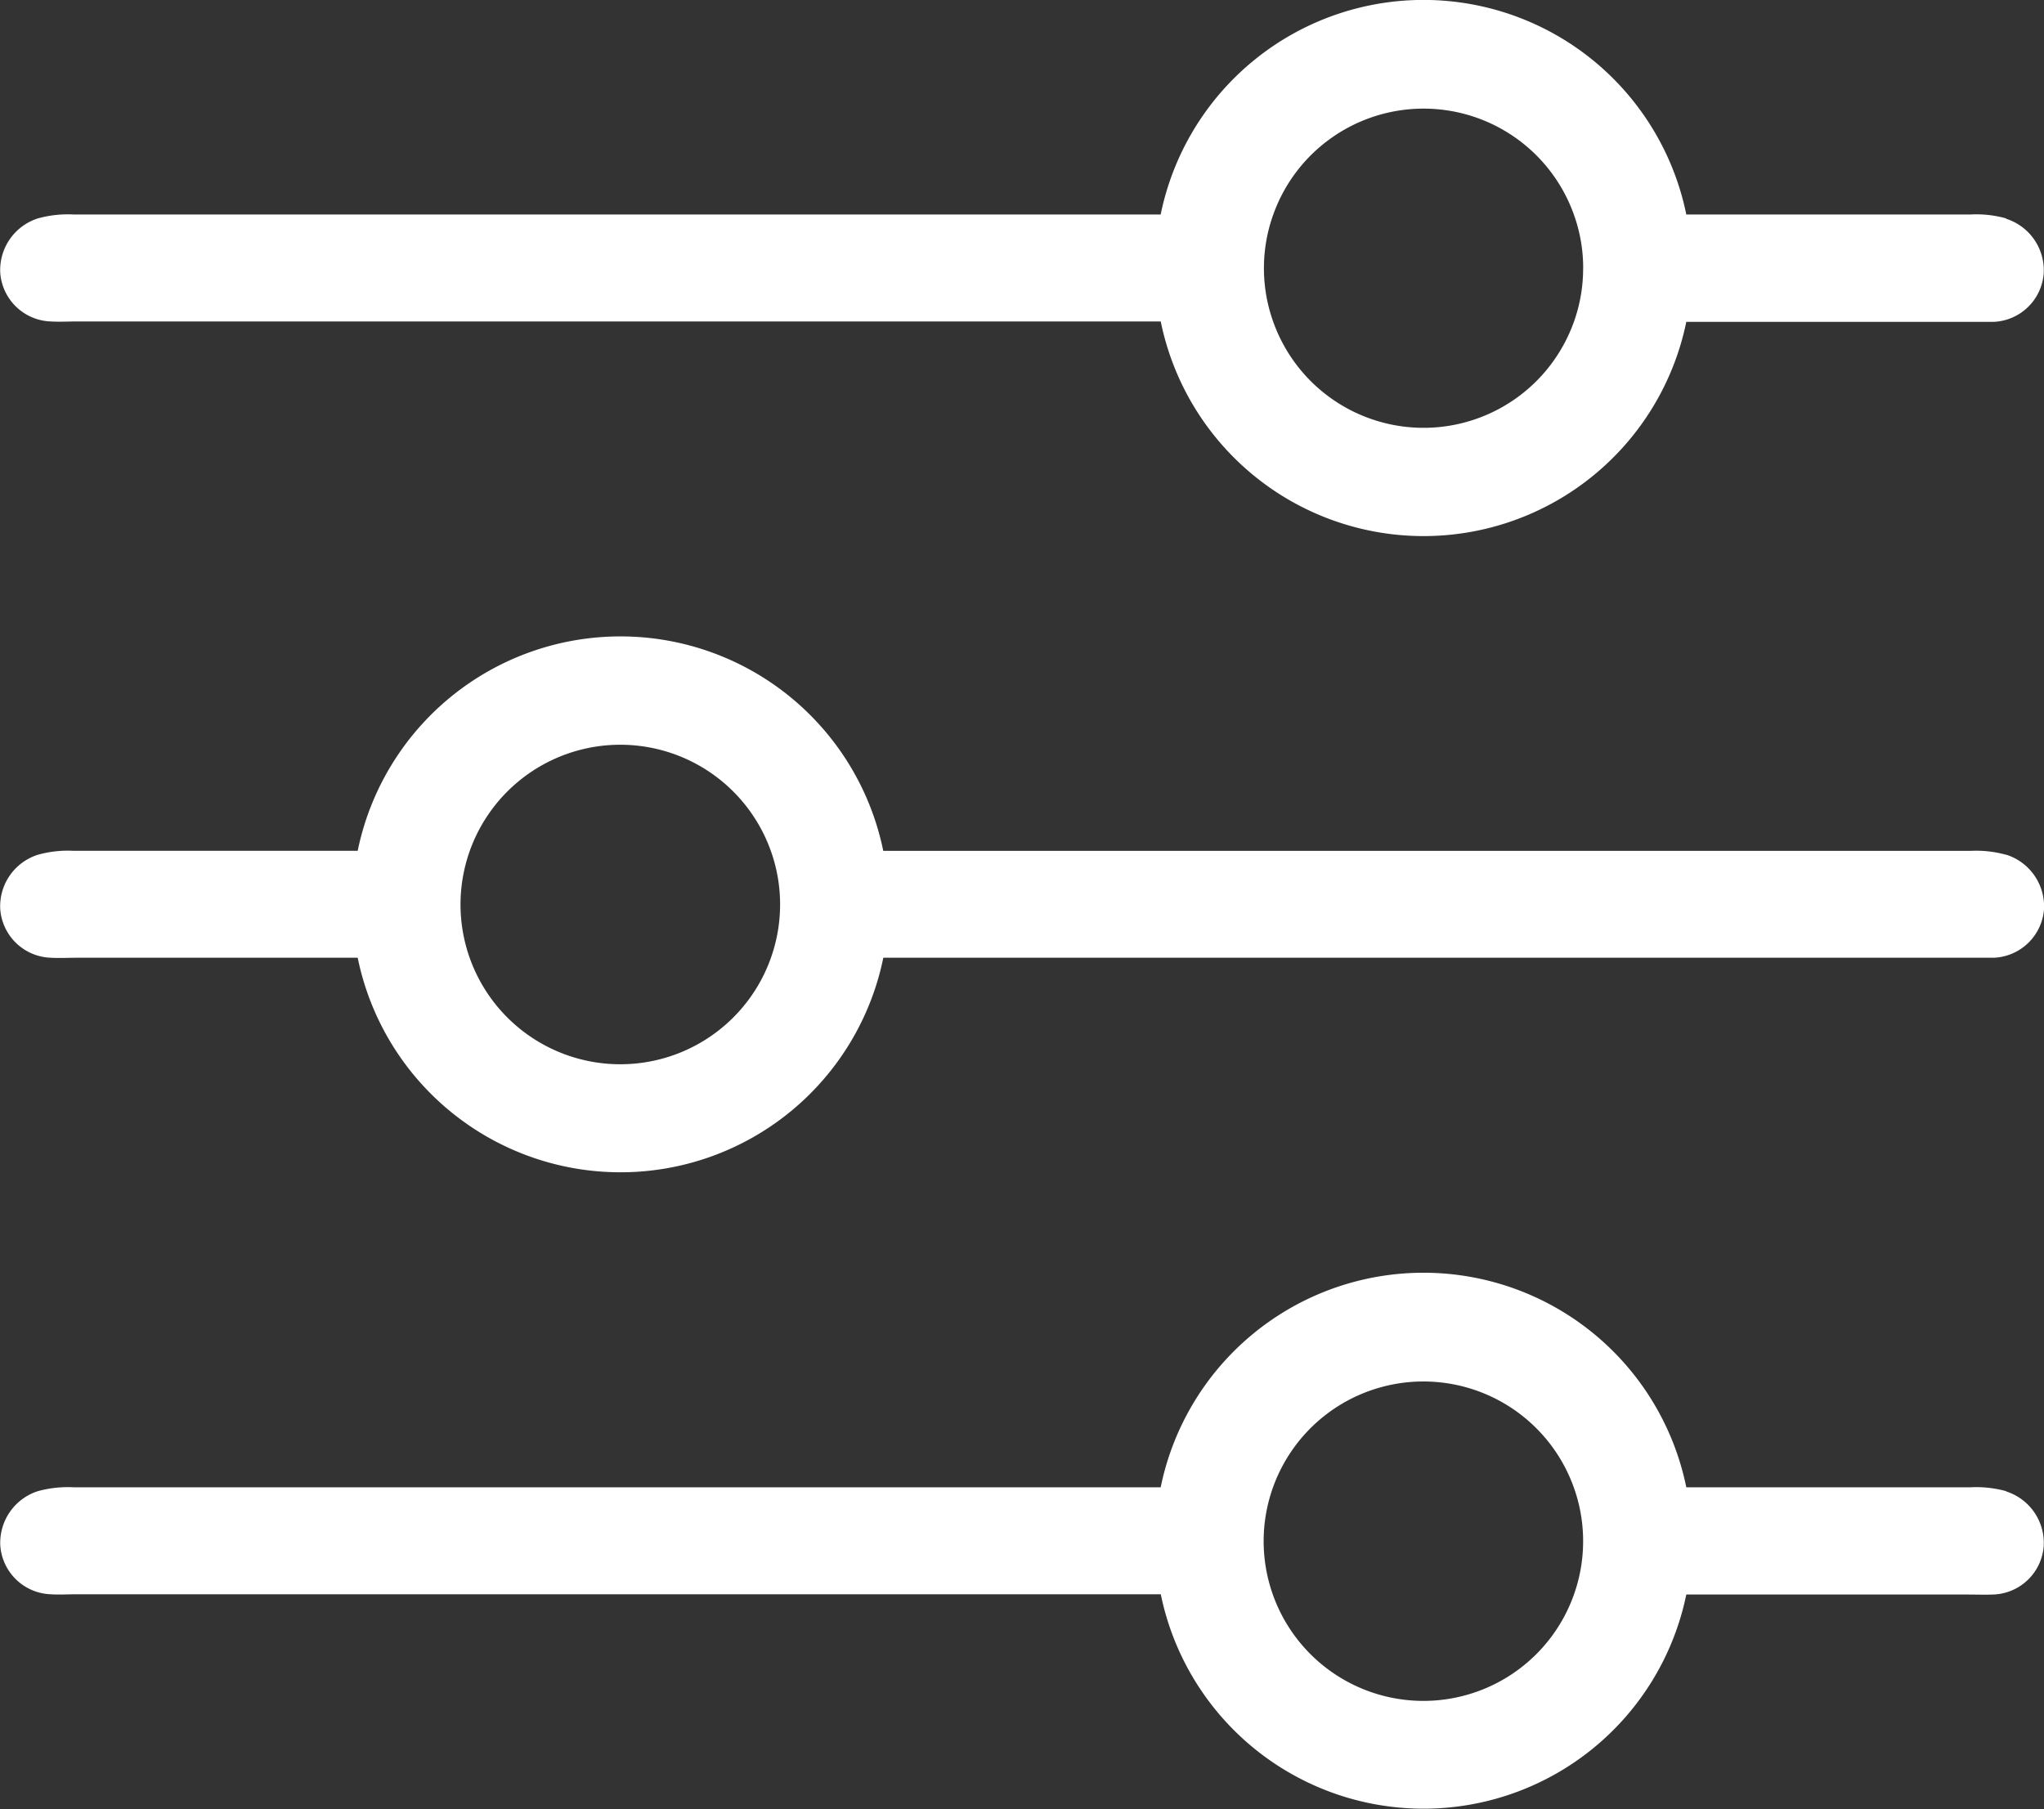 <svg id="icon_options" xmlns="http://www.w3.org/2000/svg" xmlns:xlink="http://www.w3.org/1999/xlink" width="40" height="35.409" viewBox="0 0 40 35.409">
  <rect x="0" y="0" width="40" height="35.409" fill="#333333" stroke="none"/>
  <defs>
    <clipPath id="clip-path">
      <rect id="Rectangle_1951" data-name="Rectangle 1951" width="40" height="35.409" fill="#fff"/>
    </clipPath>
  </defs>
  <g id="Group_648" data-name="Group 648" clip-path="url(#clip-path)">
    <path id="Path_1186" data-name="Path 1186" d="M39.26,4.275a2.168,2.168,0,0,0-.693-.077H33a5.249,5.249,0,0,0-10.286,0H1.439a2.206,2.206,0,0,0-.695.076A1.061,1.061,0,0,0,.005,5.344a1.028,1.028,0,0,0,.986.948c.17.01.342,0,.514,0h21.21A5.249,5.249,0,0,0,33,6.3h5.492c.171,0,.344,0,.515,0a1.026,1.026,0,0,0,.987-.946,1.058,1.058,0,0,0-.735-1.072m-8.278.973A3.087,3.087,0,0,1,30.8,6.3a3.123,3.123,0,0,1-5.883,0,3.109,3.109,0,0,1,0-2.1,3.123,3.123,0,0,1,5.883,0,3.089,3.089,0,0,1,.182,1.051M39.26,29.187a2.2,2.2,0,0,0-.693-.076H33a5.249,5.249,0,0,0-10.286,0H1.439a2.206,2.206,0,0,0-.695.075,1.062,1.062,0,0,0-.738,1.071,1.027,1.027,0,0,0,.986.948c.17.011.342,0,.514,0h21.21A5.249,5.249,0,0,0,33,31.21h5.492c.171,0,.344.006.515,0a1.025,1.025,0,0,0,.987-.945,1.058,1.058,0,0,0-.735-1.073m-8.278.973a3.126,3.126,0,1,1-.182-1.05,3.114,3.114,0,0,1,.182,1.05M39.256,16.73a2.2,2.2,0,0,0-.693-.076H17.285A5.249,5.249,0,0,0,7,16.653q-2.783,0-5.564,0a2.16,2.16,0,0,0-.693.077A1.057,1.057,0,0,0,.005,17.8a1.027,1.027,0,0,0,.988.946c.171.01.342,0,.514,0H7a5.249,5.249,0,0,0,10.286,0H38.5c.172,0,.344,0,.515,0A1.028,1.028,0,0,0,40,17.8a1.062,1.062,0,0,0-.74-1.071M15.266,17.7a3.127,3.127,0,1,1-.183-1.05,3.1,3.1,0,0,1,.183,1.05" transform="translate(0)" fill="#fff"/>
  </g>
</svg>

